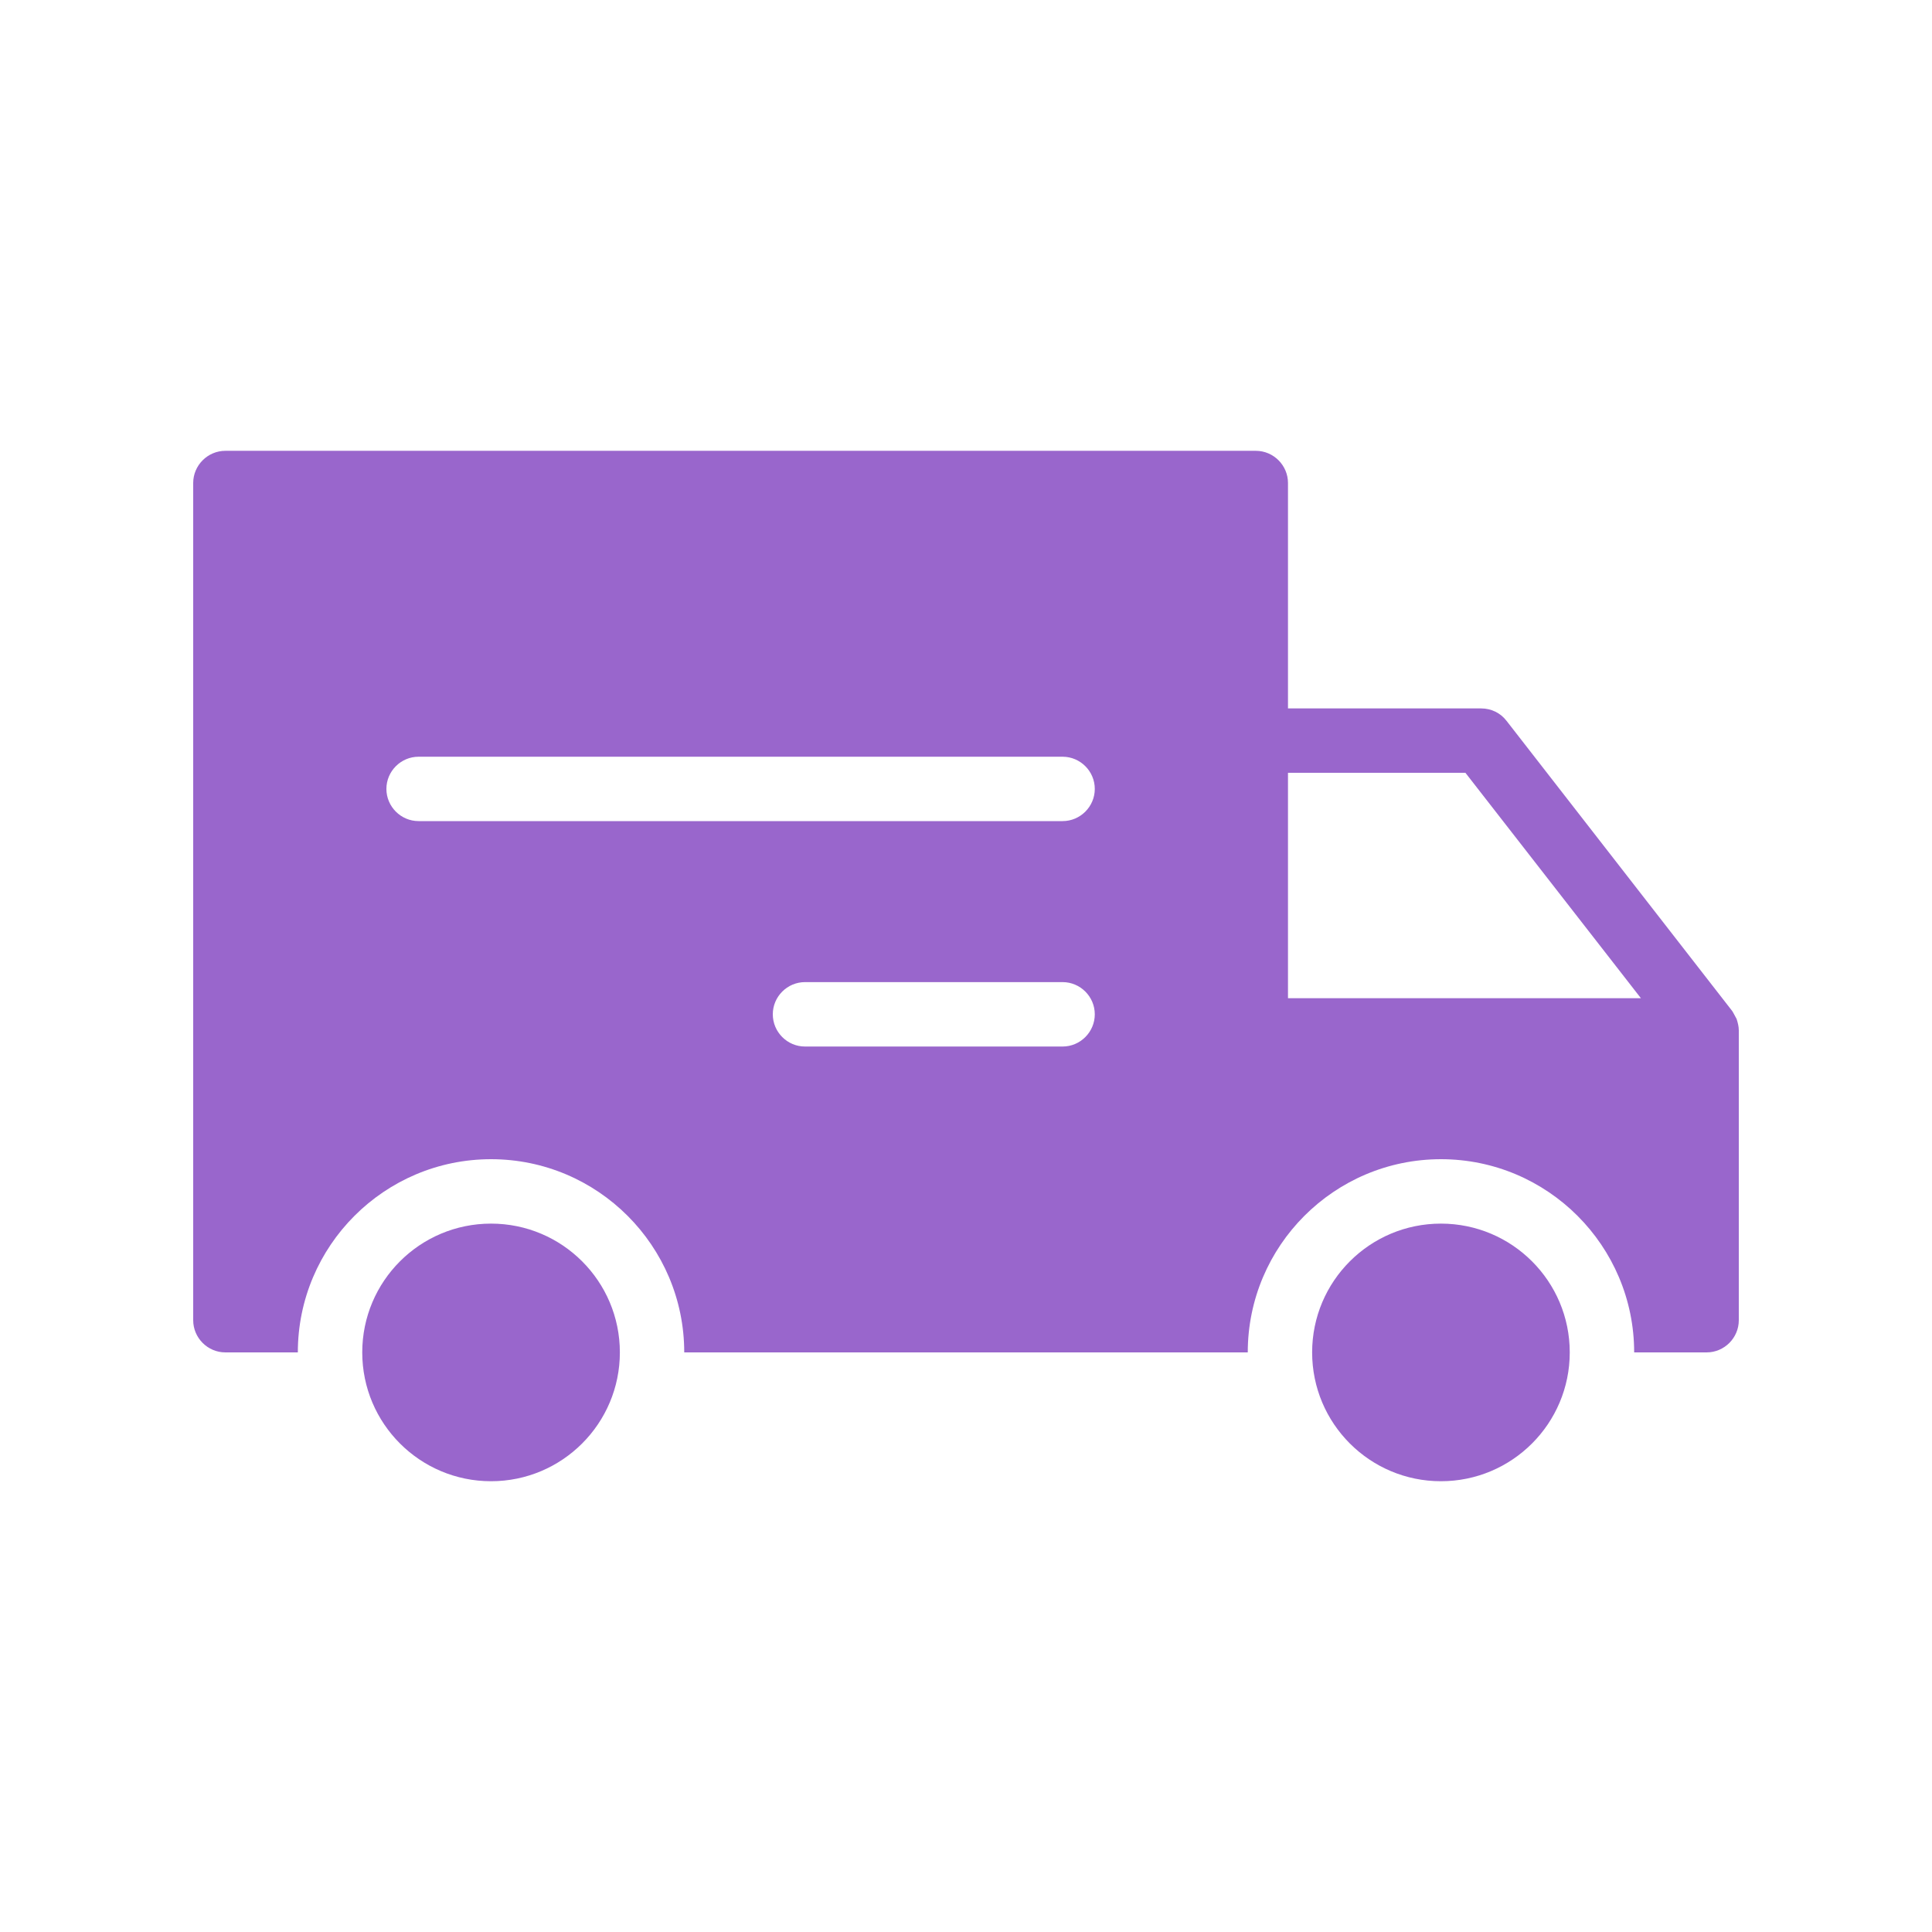 <?xml version="1.0" encoding="UTF-8"?>
<svg xmlns="http://www.w3.org/2000/svg" width="50" height="50" viewBox="0 0 50 50" fill="none">
  <path d="M12.708 38.334C14.549 38.334 16.042 36.841 16.042 35C16.042 33.159 14.549 31.667 12.708 31.667C10.867 31.667 9.375 33.159 9.375 35C9.375 36.841 10.867 38.334 12.708 38.334Z" fill="#9966CC"></path>
  <path d="M37.291 38.334C39.132 38.334 40.625 36.841 40.625 35C40.625 33.159 39.132 31.667 37.291 31.667C35.45 31.667 33.958 33.159 33.958 35C33.958 36.841 35.45 38.334 37.291 38.334Z" fill="#9966CC"></path>
  <path d="M5.833 35H7.708C7.708 32.242 9.95 30 12.708 30C15.467 30 17.708 32.242 17.708 35H32.292C32.292 32.242 34.533 30 37.292 30C40.05 30 42.292 32.242 42.292 35H44.167C44.625 35 45 34.625 45 34.167V26.667C45 26.567 44.975 26.467 44.942 26.367C44.925 26.334 44.908 26.309 44.892 26.275C44.867 26.234 44.85 26.192 44.825 26.159L38.992 18.659C38.833 18.45 38.592 18.334 38.333 18.334H33.333V12.5C33.333 12.042 32.958 11.667 32.5 11.667H5.833C5.375 11.667 5 12.042 5 12.5V34.167C5 34.625 5.375 35 5.833 35ZM33.333 20H37.925L42.467 25.834H33.333V20ZM27.5 27.084H20.833C20.375 27.084 20 26.709 20 26.25C20 25.792 20.375 25.417 20.833 25.417H27.5C27.958 25.417 28.333 25.792 28.333 26.25C28.333 26.709 27.958 27.084 27.5 27.084ZM10.833 19.584H27.5C27.958 19.584 28.333 19.959 28.333 20.417C28.333 20.875 27.958 21.25 27.5 21.25H10.833C10.375 21.25 10 20.875 10 20.417C10 19.959 10.375 19.584 10.833 19.584Z" fill="#9966CC"></path>
</svg>

